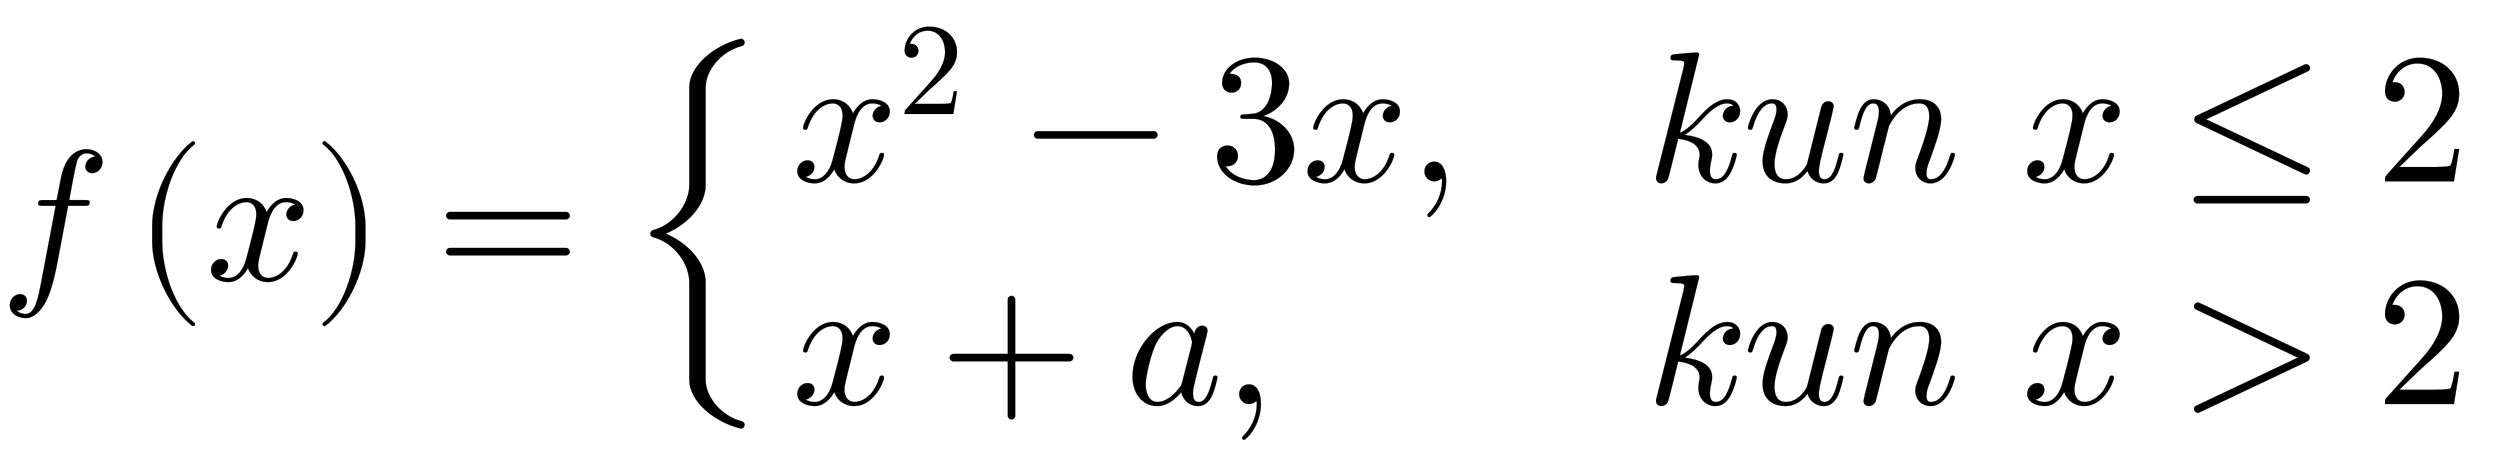<svg xmlns:xlink="http://www.w3.org/1999/xlink" width="31.286ex" height="5.843ex" style="vertical-align: -2.338ex;" viewBox="0 -1508.9 13470.2 2515.6" role="img" focusable="false" xmlns="http://www.w3.org/2000/svg" aria-labelledby="MathJax-SVG-1-Title">
<title id="MathJax-SVG-1-Title">f\left(x\right)=\begin{cases}
x^2-3x{,}&amp;kun\ x\le2\\
x+a{,}&amp;kun\ x&gt;2
\end{cases}</title>
<defs aria-hidden="true">
<path stroke-width="1" id="E1-LATINMODERNNORMAL-1D453" d="M552 636c0 -38 -29 -60 -55 -60c-19 0 -37 12 -37 35c0 15 10 50 54 54c-19 18 -45 18 -49 18c-21 0 -38 -15 -47 -34c-6 -12 -20 -83 -24 -104c-11 -58 -10 -56 -21 -114h83c17 0 27 0 27 -11c0 -20 -10 -20 -30 -20h-86l-60 -317c-1 -7 -24 -128 -56 -191 c-18 -38 -58 -97 -113 -97c-41 0 -85 24 -85 69c0 38 29 60 55 60c19 0 37 -12 37 -35c0 -15 -9 -51 -55 -54c19 -18 44 -18 48 -18c52 0 69 91 87 188l75 395h-66c-19 0 -28 0 -28 12c0 19 11 19 30 19h69c24 126 27 136 33 157c30 99 93 117 127 117c41 0 87 -23 87 -69Z"></path>
<path stroke-width="1" id="E1-LATINMODERNMAIN-28" d="M332 -238c0 -5 -5 -10 -10 -10c-2 0 -4 1 -6 2c-110 83 -215 283 -215 454v84c0 171 105 371 215 454c2 1 4 2 6 2c5 0 10 -5 10 -10c0 -3 -2 -6 -4 -8c-104 -78 -173 -278 -173 -438v-84c0 -160 69 -360 173 -438c2 -2 4 -5 4 -8Z"></path>
<path stroke-width="1" id="E1-LATINMODERNNORMAL-1D465" d="M527 376c0 -40 -32 -58 -54 -58c-27 0 -38 19 -38 35c0 24 20 49 48 54c-21 13 -45 13 -50 13c-70 0 -93 -92 -99 -118l-34 -137c-11 -44 -17 -66 -17 -88c0 -34 16 -66 55 -66c32 0 100 24 133 131c2 7 4 11 13 11c3 0 12 0 12 -10c0 -25 -57 -154 -160 -154 c-60 0 -96 39 -108 76c-3 -6 -39 -76 -105 -76c-44 0 -94 20 -94 66c0 32 25 58 55 58c15 0 37 -8 37 -35c0 -28 -22 -49 -47 -54c21 -13 44 -13 50 -13c44 0 79 42 95 104c37 140 54 207 54 238c0 58 -35 67 -54 67c-34 0 -100 -25 -134 -131c-2 -9 -5 -11 -13 -11 c0 0 -12 0 -12 10c0 25 57 154 161 154c29 0 83 -10 108 -76c12 23 47 76 105 76c34 0 93 -14 93 -66Z"></path>
<path stroke-width="1" id="E1-LATINMODERNMAIN-29" d="M288 208c0 -171 -105 -371 -215 -454c-2 -1 -4 -2 -6 -2c-5 0 -10 5 -10 10c0 3 2 6 4 8c104 78 173 278 173 438v84c0 160 -69 360 -173 438c-2 2 -4 5 -4 8c0 5 5 10 10 10c2 0 4 -1 6 -2c110 -83 215 -283 215 -454v-84Z"></path>
<path stroke-width="1" id="E1-LATINMODERNMAIN-3D" d="M722 347c0 -11 -9 -20 -20 -20h-626c-11 0 -20 9 -20 20s9 20 20 20h626c11 0 20 -9 20 -20zM722 153c0 -11 -9 -20 -20 -20h-626c-11 0 -20 9 -20 20s9 20 20 20h626c11 0 20 -9 20 -20Z"></path>
<path stroke-width="1" id="E1-LATINMODERNMAIN-7B" d="M425 -238c0 -7 -5 -12 -12 -12c-105 0 -196 52 -196 125v250c0 58 -55 113 -130 113c-7 0 -12 5 -12 12s5 12 12 12c75 0 130 55 130 113v250c0 73 91 125 196 125c7 0 12 -5 12 -12s-5 -12 -12 -12c-75 0 -130 -49 -130 -101v-250c0 -58 -48 -104 -115 -125 c67 -21 115 -67 115 -125v-250c0 -52 55 -101 130 -101c7 0 12 -5 12 -12Z"></path>
<path stroke-width="1" id="E1-LATINMODERNMAIN-32" d="M449 174l-28 -174h-371c0 24 0 26 11 37l192 214c55 62 105 141 105 221c0 82 -43 163 -134 163c-58 0 -112 -37 -135 -102c3 1 5 1 13 1c35 0 53 -26 53 -52c0 -41 -35 -53 -52 -53c-3 0 -53 0 -53 56c0 89 74 181 187 181c122 0 212 -80 212 -194 c0 -100 -60 -154 -216 -292l-106 -103h180c22 0 88 0 95 8c10 15 17 59 22 89h25Z"></path>
<path stroke-width="1" id="E1-LATINMODERNMAIN-2212" d="M722 250c0 -11 -9 -20 -20 -20h-626c-11 0 -20 9 -20 20s9 20 20 20h626c11 0 20 -9 20 -20Z"></path>
<path stroke-width="1" id="E1-LATINMODERNMAIN-33" d="M457 171c0 -102 -91 -193 -213 -193c-109 0 -202 66 -202 157c0 44 32 58 56 58c29 0 56 -20 56 -56c0 -38 -31 -60 -66 -55c35 -59 110 -76 153 -76c44 0 113 29 113 165c0 98 -37 166 -119 166h-44c-17 0 -24 0 -24 11c0 10 7 11 15 12c7 0 31 2 39 3c25 1 59 4 89 52 c26 44 28 102 28 114c0 90 -55 112 -96 112c-36 0 -102 -13 -133 -62c15 0 62 0 62 -50c0 -29 -20 -51 -51 -51c-29 0 -51 19 -51 52c0 76 76 136 177 136c96 0 184 -56 184 -138c0 -79 -58 -149 -140 -176c104 -21 167 -99 167 -181Z"></path>
<path stroke-width="1" id="E1-LATINMODERNMAIN-2C" d="M203 1c0 -117 -80 -194 -91 -194c-5 0 -10 4 -10 11c0 3 0 5 11 16c33 33 68 93 68 167c0 14 -2 15 -2 15s-2 -1 -5 -3c-10 -9 -23 -13 -35 -13c-33 0 -53 26 -53 53c0 28 20 53 53 53c39 0 64 -39 64 -105Z"></path>
<path stroke-width="1" id="E1-LATINMODERNNORMAL-1D458" d="M508 379c0 -39 -29 -61 -55 -61c-27 0 -38 19 -38 35c0 12 9 51 57 54c-2 2 -2 3 -4 4c-8 6 -9 6 -21 8c-2 1 -3 1 -9 1c-49 0 -95 -43 -143 -96c-23 -24 -55 -56 -86 -74c85 -11 148 -40 148 -105c0 -10 0 -14 -4 -31c-4 -16 -8 -39 -8 -56c0 -36 13 -47 32 -47 c44 0 67 51 87 124c3 14 4 18 14 18c3 0 12 0 12 -10c0 0 -11 -57 -36 -101c-22 -37 -49 -53 -79 -53c-52 0 -92 40 -92 99c0 11 2 23 4 35c3 10 3 14 3 21c0 66 -82 82 -116 85c-6 -25 -51 -210 -56 -219c-6 -12 -21 -21 -34 -21c-9 0 -29 5 -29 28c0 6 0 8 4 22l145 576 l3 20c0 10 -2 17 -50 17c-15 0 -24 0 -24 12c0 18 11 19 19 20c26 2 99 10 122 10c13 0 13 -11 13 -11l-104 -422c38 15 77 55 111 93c72 80 118 88 146 88c45 0 68 -33 68 -63Z"></path>
<path stroke-width="1" id="E1-LATINMODERNNORMAL-1D462" d="M543 143c0 0 -13 -63 -30 -99c-16 -32 -39 -55 -74 -55c-43 0 -78 26 -89 67c-17 -22 -53 -67 -119 -67c-54 0 -123 25 -123 120c0 49 21 111 58 210c6 15 17 44 17 68c0 32 -16 33 -25 33c-38 0 -76 -37 -101 -124c-5 -16 -6 -18 -16 -18c0 0 -12 0 -12 10 c0 9 37 154 132 154c50 0 82 -37 82 -82c0 -19 -5 -33 -17 -63c-26 -69 -54 -148 -54 -204c0 -37 10 -82 62 -82c73 0 113 80 114 84l75 301c8 34 34 35 39 35c15 0 29 -9 29 -27c0 -6 -10 -44 -15 -67c-4 -15 -14 -53 -17 -68l-28 -108c-8 -35 -20 -82 -20 -104 c0 -33 10 -46 31 -46c42 0 61 68 75 124c3 14 4 18 14 18c3 0 12 0 12 -10Z"></path>
<path stroke-width="1" id="E1-LATINMODERNNORMAL-1D45B" d="M571 143c0 -8 -37 -154 -131 -154c-47 0 -82 35 -82 82c0 11 1 23 10 46c16 43 65 171 65 233c0 33 -9 70 -54 70c-95 0 -148 -91 -163 -122l-13 -50c-5 -23 -11 -45 -17 -67l-22 -90c-6 -25 -18 -72 -19 -74c-7 -20 -25 -28 -37 -28c-15 0 -29 9 -29 27c0 5 6 28 9 43 l58 231c13 52 16 63 16 84c0 33 -11 46 -31 46c-36 0 -56 -48 -73 -119c-6 -22 -7 -23 -17 -23c0 0 -12 0 -12 10c0 4 14 63 30 97c10 18 29 57 75 57s87 -31 92 -87c17 23 66 87 156 87c72 0 115 -40 115 -107c0 -57 -42 -167 -61 -220c-9 -22 -18 -46 -18 -71 c0 -23 7 -33 24 -33c49 0 82 56 102 124c5 15 5 18 15 18c3 0 12 0 12 -10Z"></path>
<path stroke-width="1" id="E1-LATINMODERNMAIN-2264" d="M691 75c24 -11 7 -47 -18 -36l-581 275c-17 8 -17 32 0 40l581 275c25 11 42 -25 18 -36l-548 -259zM702 -99c0 -11 -9 -20 -20 -20h-586c-11 0 -20 9 -20 20s9 20 20 20h586c11 0 20 -9 20 -20Z"></path>
<path stroke-width="1" id="E1-LATINMODERNMAIN-2B" d="M722 250c0 -11 -9 -20 -20 -20h-293v-293c0 -11 -9 -20 -20 -20s-20 9 -20 20v293h-293c-11 0 -20 9 -20 20s9 20 20 20h293v293c0 11 9 20 20 20s20 -9 20 -20v-293h293c11 0 20 -9 20 -20Z"></path>
<path stroke-width="1" id="E1-LATINMODERNNORMAL-1D44E" d="M498 143c0 0 -13 -63 -30 -99c-16 -32 -39 -55 -74 -55c-48 0 -83 33 -91 75c-60 -71 -110 -75 -130 -75c-78 0 -133 66 -133 160c0 146 124 293 241 293c45 0 74 -27 92 -64c3 22 18 44 42 44c17 0 29 -10 29 -27c0 -4 0 -6 -7 -34l-36 -140l-22 -90 c-11 -44 -13 -52 -13 -74c0 -20 3 -46 30 -46c41 0 59 59 76 124c3 14 4 18 14 18c3 0 12 0 12 -10zM361 332c0 6 -14 88 -79 88c-40 0 -85 -37 -116 -96c-23 -46 -55 -169 -55 -219c0 -39 14 -94 64 -94c28 0 69 16 113 71c15 17 15 19 20 37l50 196c1 5 3 11 3 17Z"></path>
<path stroke-width="1" id="E1-LATINMODERNMAIN-3E" d="M688 230l-581 -275c-25 -11 -42 25 -18 36l548 259l-548 259c-24 11 -7 47 18 36l581 -275c17 -8 17 -32 0 -40Z"></path>
<path stroke-width="1" id="E1-LATINMODERNSIZE5-7B" d="M608 -780c0 -11 -9 -20 -20 -20c-2 0 -3 0 -5 1c-145 37 -273 148 -273 261v526c0 99 -81 213 -195 243c-9 2 -15 10 -15 19s6 17 15 19c114 30 195 144 195 243v526c0 113 128 224 273 261c2 1 3 1 5 1c11 0 20 -9 20 -20c0 -9 -6 -17 -15 -19 c-114 -29 -195 -134 -195 -223v-526c0 -108 -96 -212 -215 -262c119 -50 215 -154 215 -262v-526c0 -89 81 -194 195 -223c9 -2 15 -10 15 -19Z"></path>
</defs>
<g stroke="currentColor" fill="currentColor" stroke-width="0" transform="matrix(1 0 0 -1 0 0)" aria-hidden="true">
 <use xlink:href="#E1-LATINMODERNNORMAL-1D453" x="0" y="0"></use>
<g transform="translate(719,0)">
 <use xlink:href="#E1-LATINMODERNMAIN-28" x="0" y="0"></use>
 <use xlink:href="#E1-LATINMODERNNORMAL-1D465" x="389" y="0"></use>
 <use xlink:href="#E1-LATINMODERNMAIN-29" x="962" y="0"></use>
</g>
 <use xlink:href="#E1-LATINMODERNMAIN-3D" x="2348" y="0"></use>
<g transform="translate(3404,0)">
 <use xlink:href="#E1-LATINMODERNSIZE5-7B"></use>
<g transform="translate(874,0)">
<g transform="translate(-11,0)">
<g transform="translate(0,532)">
 <use xlink:href="#E1-LATINMODERNNORMAL-1D465" x="0" y="0"></use>
 <use transform="scale(0.707)" xlink:href="#E1-LATINMODERNMAIN-32" x="809" y="513"></use>
 <use xlink:href="#E1-LATINMODERNMAIN-2212" x="1248" y="0"></use>
 <use xlink:href="#E1-LATINMODERNMAIN-33" x="2249" y="0"></use>
 <use xlink:href="#E1-LATINMODERNNORMAL-1D465" x="2749" y="0"></use>
 <use xlink:href="#E1-LATINMODERNMAIN-2C" x="3322" y="0"></use>
</g>
<g transform="translate(0,-668)">
 <use xlink:href="#E1-LATINMODERNNORMAL-1D465" x="0" y="0"></use>
 <use xlink:href="#E1-LATINMODERNMAIN-2B" x="794" y="0"></use>
 <use xlink:href="#E1-LATINMODERNNORMAL-1D44E" x="1795" y="0"></use>
 <use xlink:href="#E1-LATINMODERNMAIN-2C" x="2324" y="0"></use>
</g>
</g>
<g transform="translate(4590,0)">
<g transform="translate(0,532)">
 <use xlink:href="#E1-LATINMODERNNORMAL-1D458" x="0" y="0"></use>
 <use xlink:href="#E1-LATINMODERNNORMAL-1D462" x="521" y="0"></use>
 <use xlink:href="#E1-LATINMODERNNORMAL-1D45B" x="1094" y="0"></use>
 <use xlink:href="#E1-LATINMODERNNORMAL-1D465" x="2026" y="0"></use>
 <use xlink:href="#E1-LATINMODERNMAIN-2264" x="2876" y="0"></use>
 <use xlink:href="#E1-LATINMODERNMAIN-32" x="3933" y="0"></use>
</g>
<g transform="translate(0,-668)">
 <use xlink:href="#E1-LATINMODERNNORMAL-1D458" x="0" y="0"></use>
 <use xlink:href="#E1-LATINMODERNNORMAL-1D462" x="521" y="0"></use>
 <use xlink:href="#E1-LATINMODERNNORMAL-1D45B" x="1094" y="0"></use>
 <use xlink:href="#E1-LATINMODERNNORMAL-1D465" x="2026" y="0"></use>
 <use xlink:href="#E1-LATINMODERNMAIN-3E" x="2876" y="0"></use>
 <use xlink:href="#E1-LATINMODERNMAIN-32" x="3933" y="0"></use>
</g>
</g>
</g>
</g>
</g>
</svg>